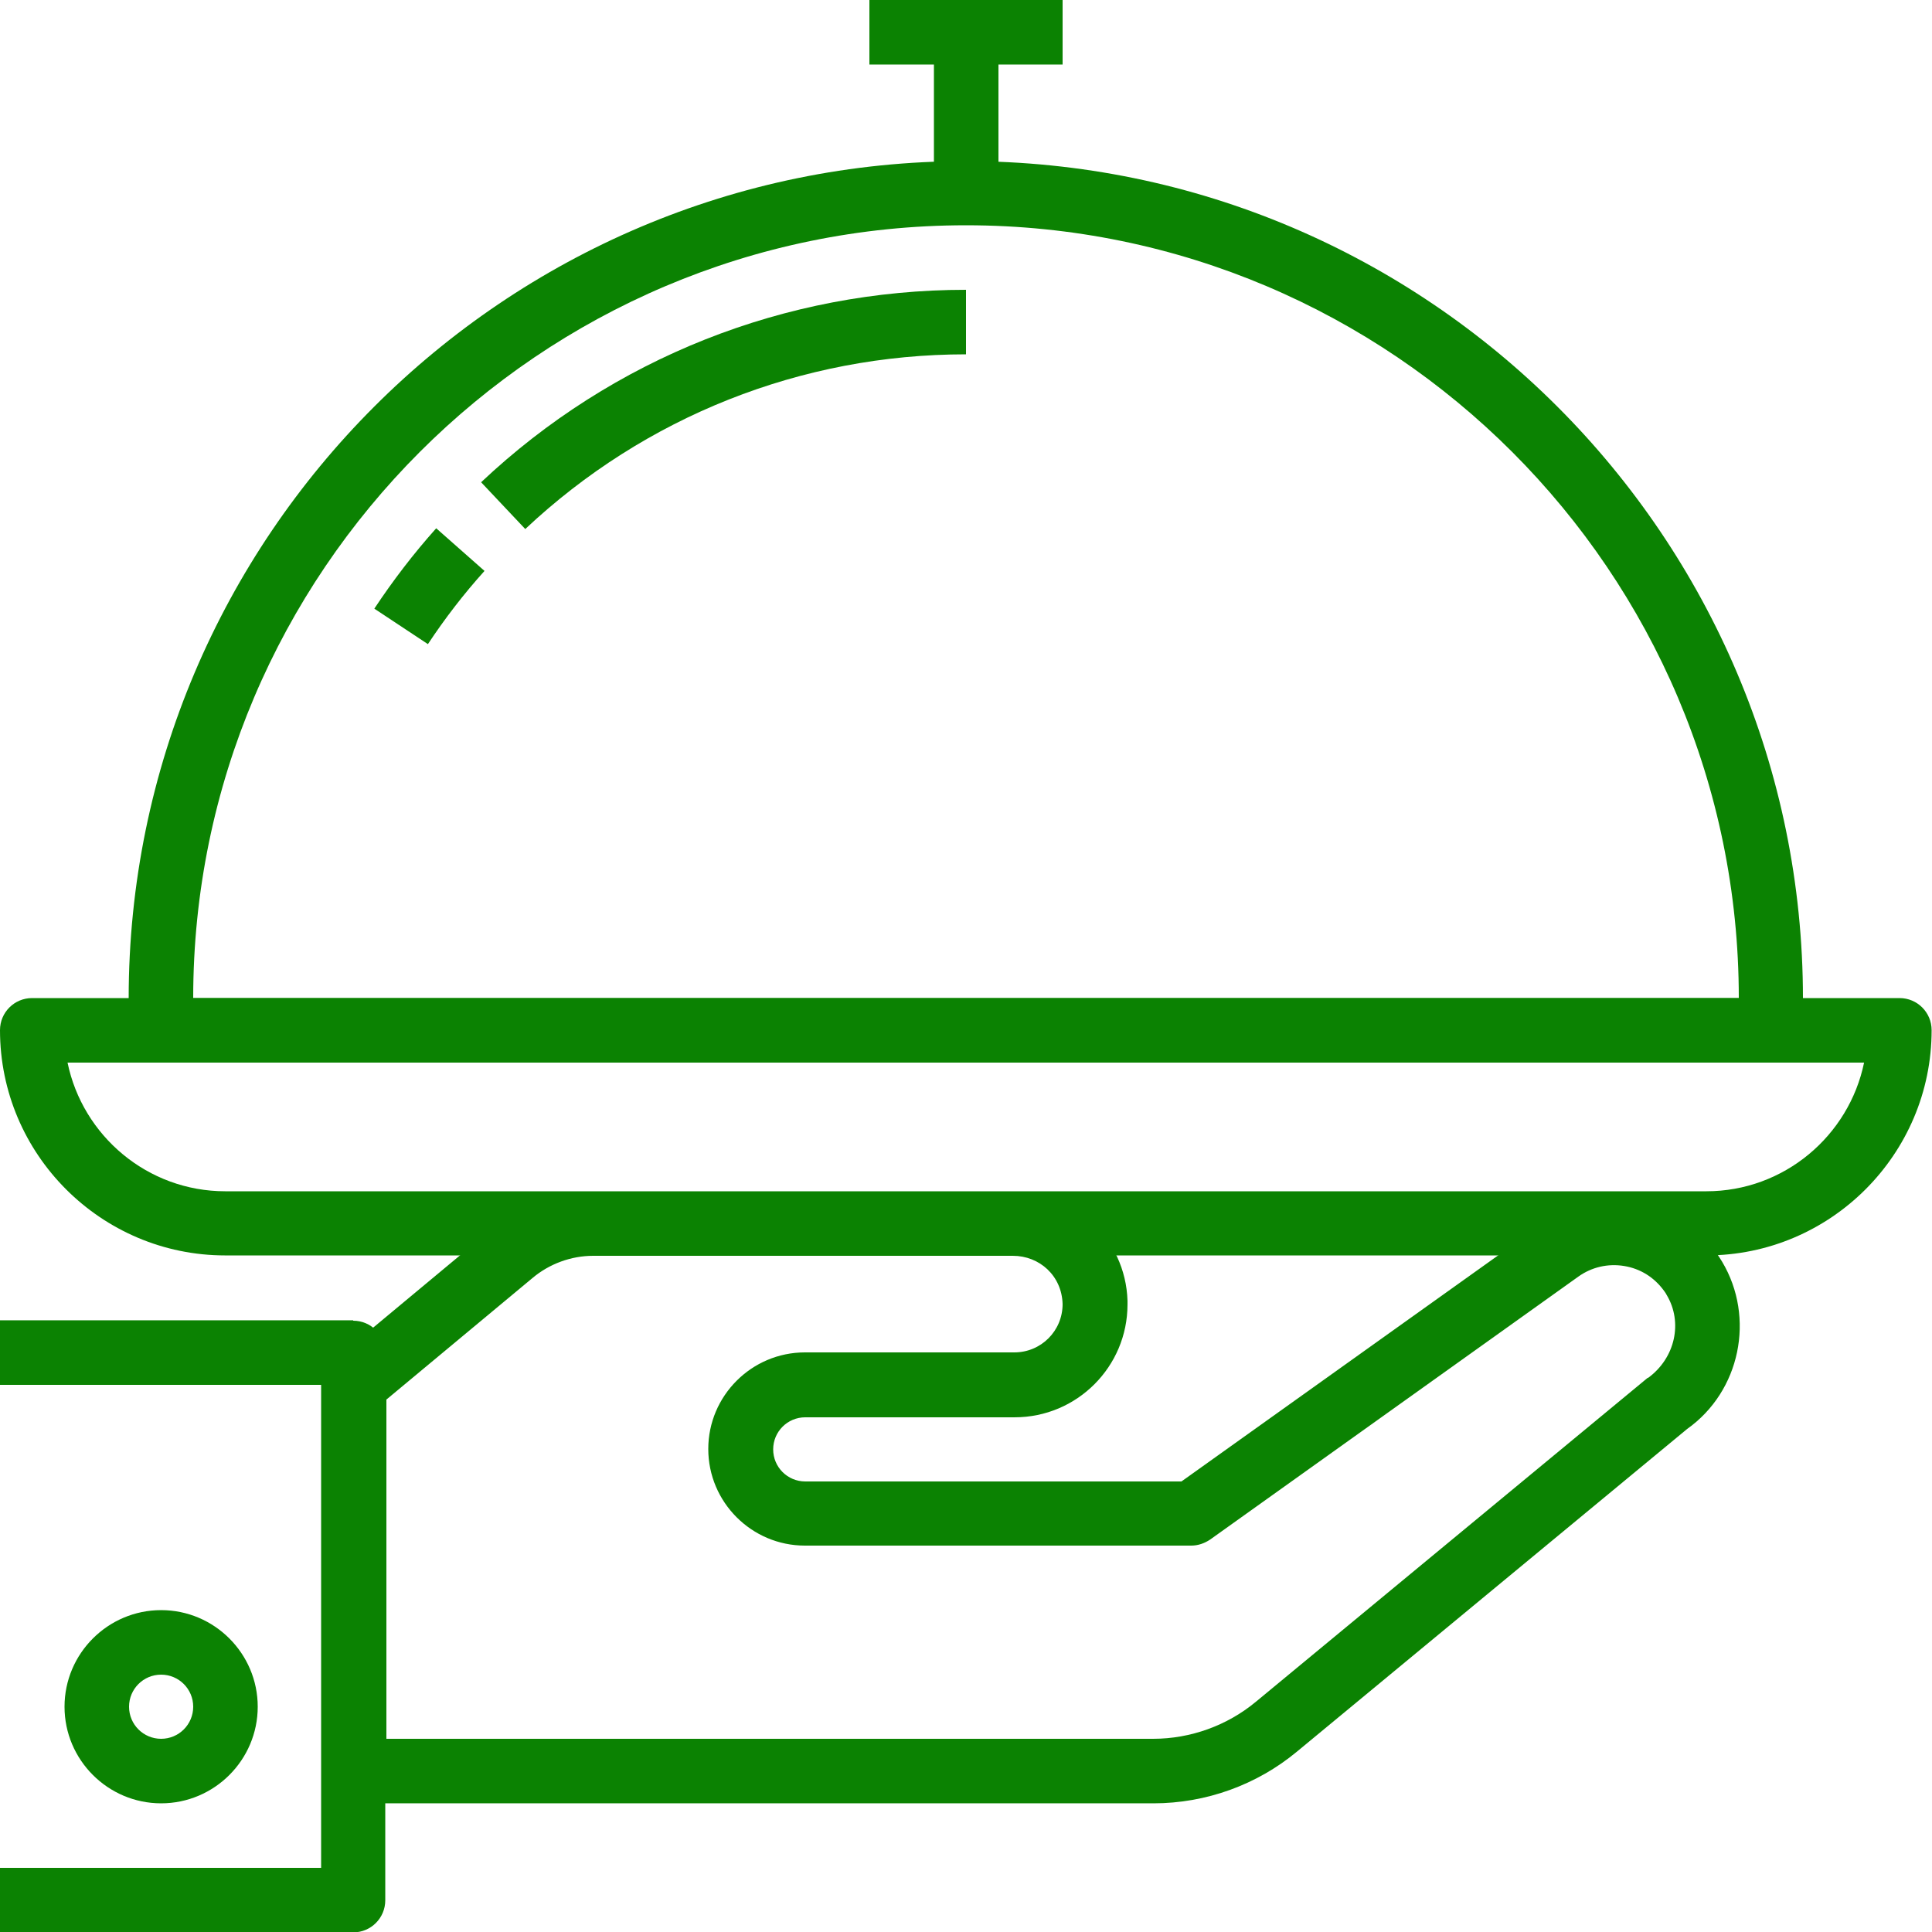 <?xml version="1.0" encoding="UTF-8"?>
<svg id="Capa_1" xmlns="http://www.w3.org/2000/svg" version="1.1" viewBox="0 0 512 512">
  <!-- Generator: Adobe Illustrator 29.1.0, SVG Export Plug-In . SVG Version: 2.1.0 Build 142)  -->
  <defs>
    <style>
      .st0 {
        fill: #0b8202;
      }
    </style>
  </defs>
  <path class="st0" d="M456.4,334.4c-.5-.8-1-1.6-1.5-2.3-5.2-7.2-12.9-12-21.6-13.4-8.7-1.4-17.6.6-24.8,5.8l-95.4,68.1h-99.7c-4.7,0-8.5-3.8-8.5-8.5s3.8-8.5,8.5-8.5h55.5c16.5,0,29.9-13.4,29.9-29.9s0-.9,0-1c-.5-16.5-14.4-29.3-30.5-28.9h-111c-9.8,0-19.4,3.6-27,9.9l-41.7,34.7c-1.9,1.6-3.1,4-3.1,6.6v102.4c0,4.7,3.8,8.5,8.5,8.5h211.7c13.9,0,27.4-4.9,38-13.7l103.4-85.5c14.1-10,18.1-29.5,9.3-44.3ZM436.7,365.1l-103.9,85.9c-7.6,6.3-17.3,9.8-27.2,9.8H102.4v-89.9l38.7-32.2c4.5-3.8,10.3-5.9,16.1-5.9h111.2c7.1,0,13,5.3,13.2,12.8,0,7.1-5.7,12.8-12.8,12.8h-55.5c-14.1,0-25.6,11.5-25.6,25.6s11.5,25.6,25.6,25.6h102.4c1.8,0,3.5-.6,5-1.6l97.6-69.7c3.5-2.5,7.8-3.5,12.1-2.8,4.3.7,8,3,10.6,6.6.3.4.5.7.7,1.1,4.3,7.2,2.3,16.7-5,22Z"/>
  <path class="st0" d="M93.6,349.9H0v17.1h85.1v128H0v17.1h93.6c4.7,0,8.5-3.8,8.5-8.5v-145.1c0-4.7-3.8-8.5-8.5-8.5Z"/>
  <path class="st0" d="M42.7,426.7c-14.1,0-25.6,11.5-25.6,25.6s11.5,25.6,25.6,25.6,25.6-11.5,25.6-25.6-11.5-25.6-25.6-25.6ZM42.7,460.8c-4.7,0-8.5-3.8-8.5-8.5s3.8-8.5,8.5-8.5,8.5,3.8,8.5,8.5-3.8,8.5-8.5,8.5Z"/>
  <path class="st0" d="M503.5,264.5H8.5c-4.7,0-8.5,3.8-8.5,8.5,0,32.9,26.8,59.7,59.7,59.7h392.5c32.9,0,59.7-26.8,59.7-59.7,0-4.7-3.8-8.5-8.5-8.5ZM452.3,315.7H59.7c-20.6,0-37.8-14.7-41.8-34.1h476.1c-4,19.4-21.2,34.1-41.8,34.1Z"/>
  <path class="st0" d="M256,42.7c-122.3,0-221.9,99.5-221.9,221.9v8.5c0,4.7,3.8,8.5,8.5,8.5h426.7c4.7,0,8.5-3.8,8.5-8.5v-8.5c0-122.3-99.5-221.9-221.9-221.9ZM51.2,264.5c0-112.9,91.9-204.8,204.8-204.8s204.8,91.9,204.8,204.8H51.2Z"/>
  <path class="st0" d="M115.6,140c-6,6.7-11.5,13.9-16.4,21.3l14.2,9.4c4.5-6.8,9.5-13.3,15-19.4l-12.8-11.3Z"/>
  <path class="st0" d="M256,76.8c-47.9,0-93.6,18.1-128.5,51l11.7,12.4c31.7-29.8,73.2-46.3,116.8-46.3v-17.1Z"/>
  <rect class="st0" x="230.4" width="51.2" height="17.1"/>
  <rect class="st0" x="247.5" y="8.5" width="17.1" height="42.7"/>
</svg>